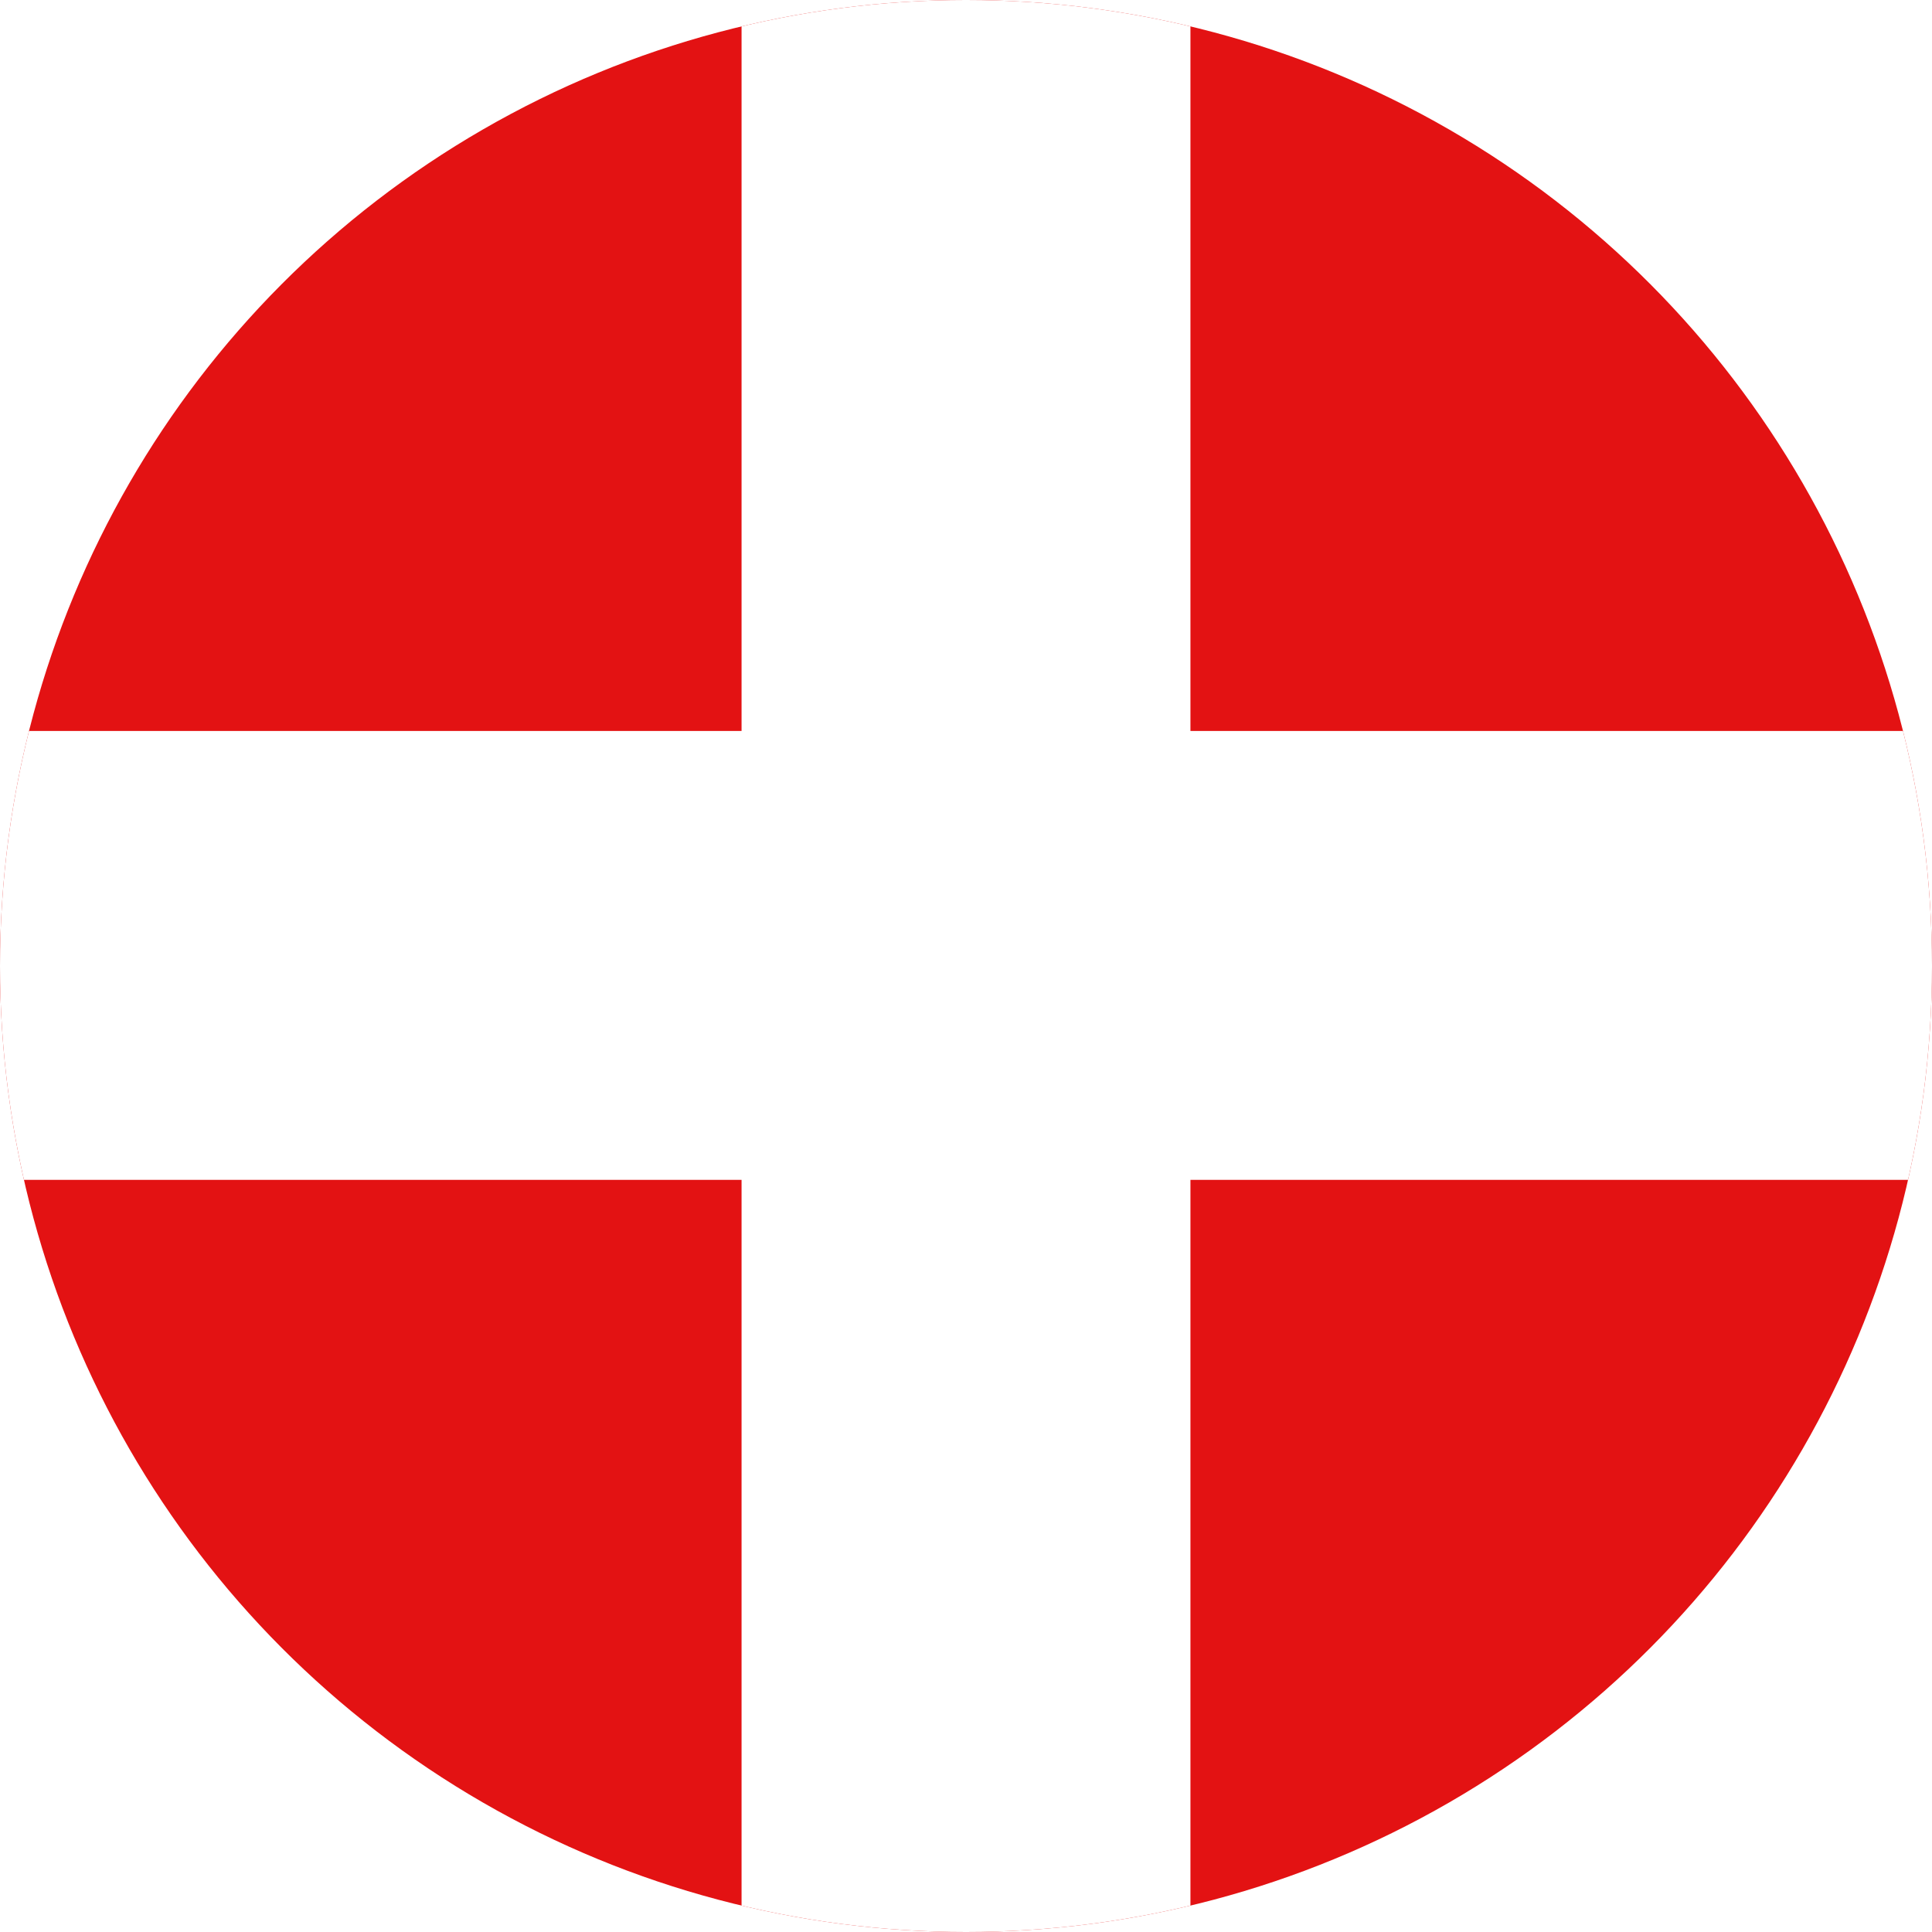 <?xml version="1.0" encoding="utf-8"?>
<!-- Generator: Adobe Illustrator 22.1.0, SVG Export Plug-In . SVG Version: 6.00 Build 0)  -->
<svg version="1.1" id="Boards" xmlns="http://www.w3.org/2000/svg" xmlns:xlink="http://www.w3.org/1999/xlink" x="0px" y="0px"
	 viewBox="0 0 529.4 529.4" style="enable-background:new 0 0 529.4 529.4;" xml:space="preserve">
<style type="text/css">
	.st0{clip-path:url(#SVGID_2_);}
	.st1{fill:#E31213;}
	.st2{fill:#FFFFFF;}
</style>
<g>
	<defs>
		<circle id="SVGID_1_" cx="264.7" cy="264.7" r="264.7"/>
	</defs>
	<clipPath id="SVGID_2_">
		<use xlink:href="#SVGID_1_"  style="overflow:visible;"/>
	</clipPath>
	<g class="st0">
		<g>
			<rect x="-55.1" y="-5.3" class="st1" width="810" height="540"/>
		</g>
		<polygon class="st2" points="804.3,200.3 326.2,200.3 326.2,-57.8 203.2,-57.8 203.2,200.3 -89.3,200.3 -89.3,323.3 203.2,323.3 
			203.2,635.2 326.2,635.2 326.2,323.3 804.3,323.3 		"/>
	</g>
</g>
</svg>
